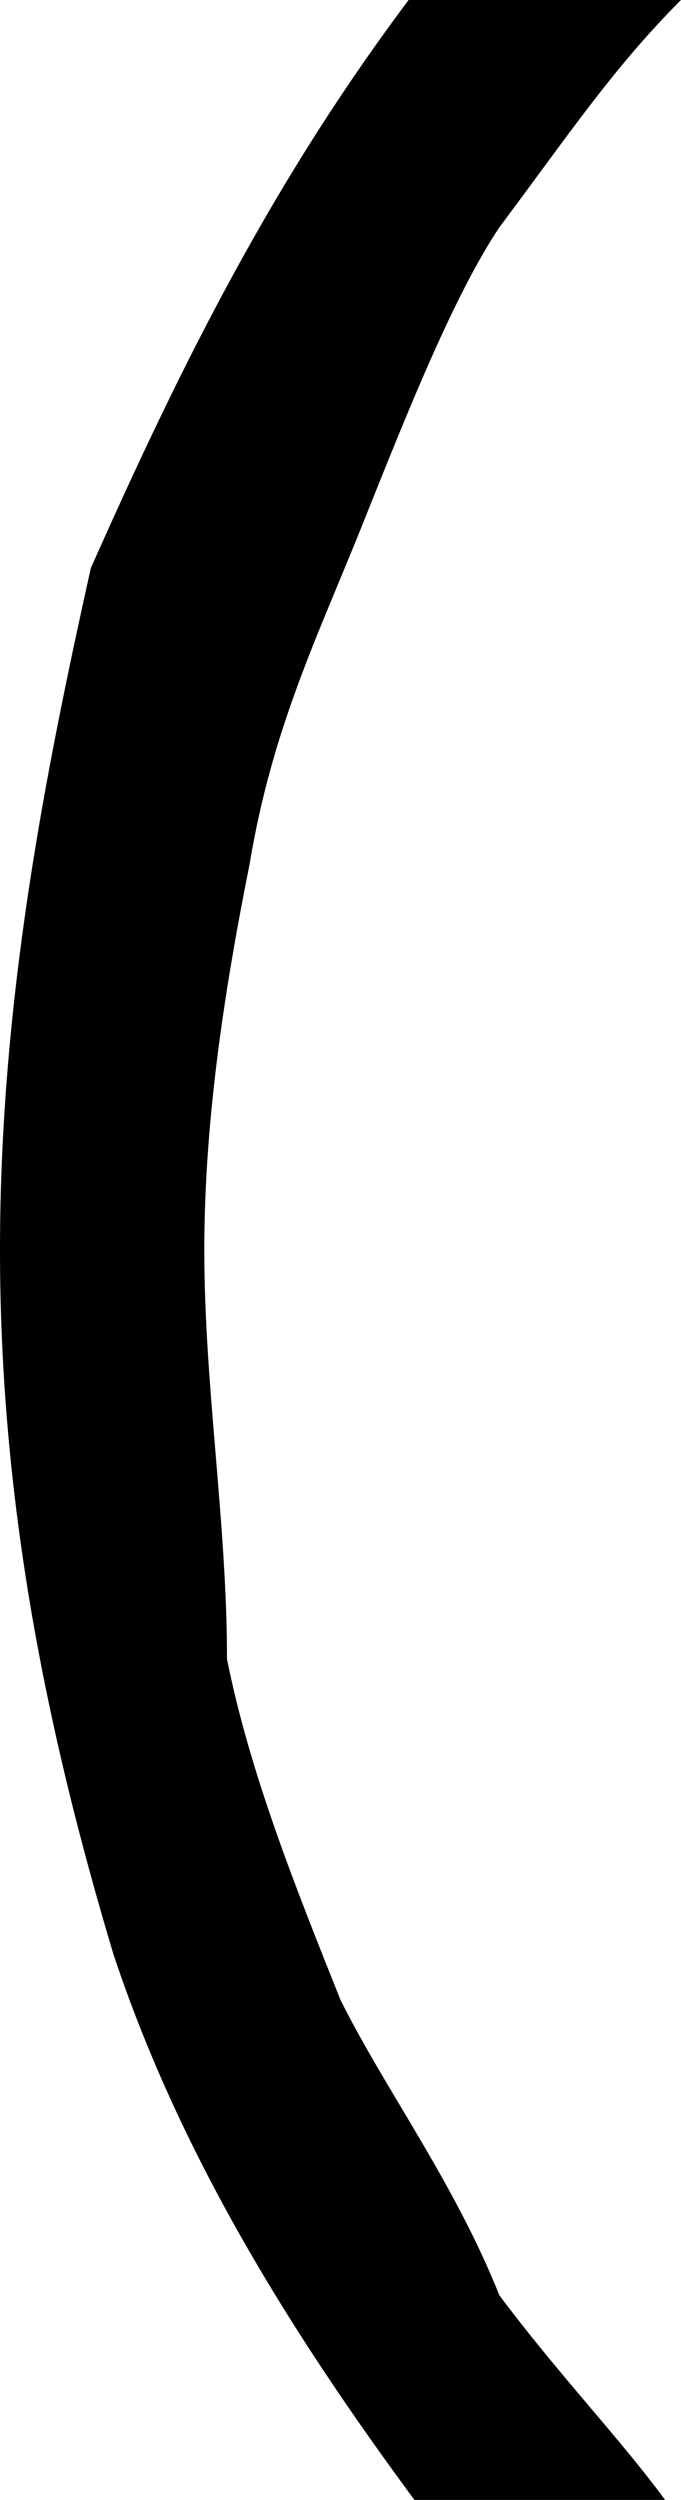 <svg xmlns="http://www.w3.org/2000/svg" width="3px" height="11px"><path d="M0,5.5c0,1.1,0.2,2.1,0.5,3.1c0.3,0.9,0.8,1.7,1.4,2.5H3v0c-0.2-0.3-0.5-0.6-0.8-1C2,9.6,1.7,9.2,1.5,8.8c-0.2-0.5-0.4-1-0.5-1.5C1,6.7,0.9,6.1,0.9,5.5c0-0.6,0.1-1.2,0.2-1.7c0.1-0.6,0.3-1,0.5-1.5C1.8,1.8,2,1.3,2.2,1C2.5,0.6,2.7,0.3,3,0v0H1.8c-0.6,0.8-1,1.6-1.4,2.5C0.2,3.4,0,4.4,0,5.5L0,5.5z"/></svg>